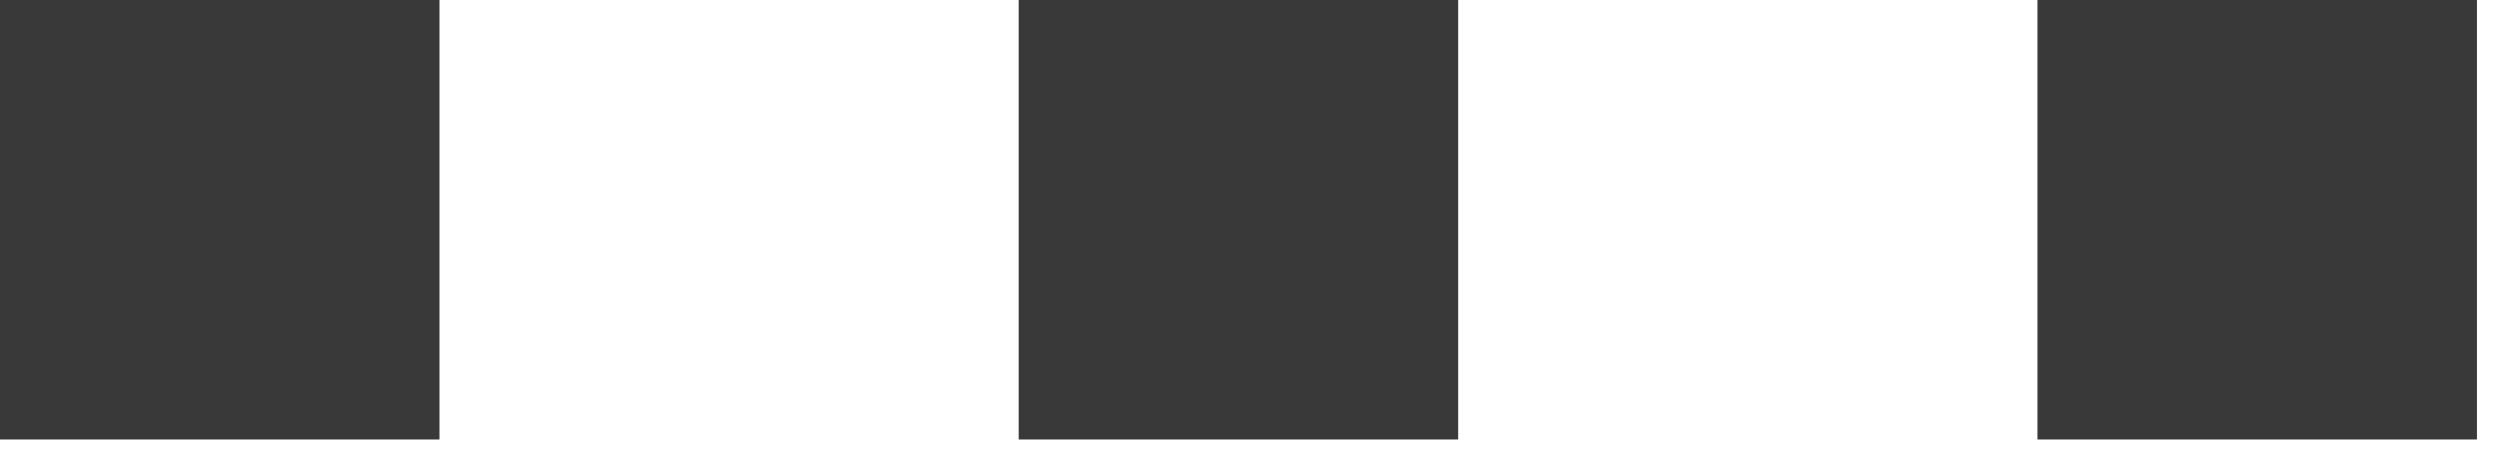 <?xml version="1.0" encoding="UTF-8"?> <svg xmlns="http://www.w3.org/2000/svg" width="44" height="8" viewBox="0 0 44 8" fill="none"><path d="M0 7.735V0H7.735V7.735H0Z" fill="#393939"></path><path d="M17.929 7.735V0H25.664V7.735H17.929Z" fill="#393939"></path><path d="M35.859 7.735V0H43.594V7.735H35.859Z" fill="#393939"></path></svg> 